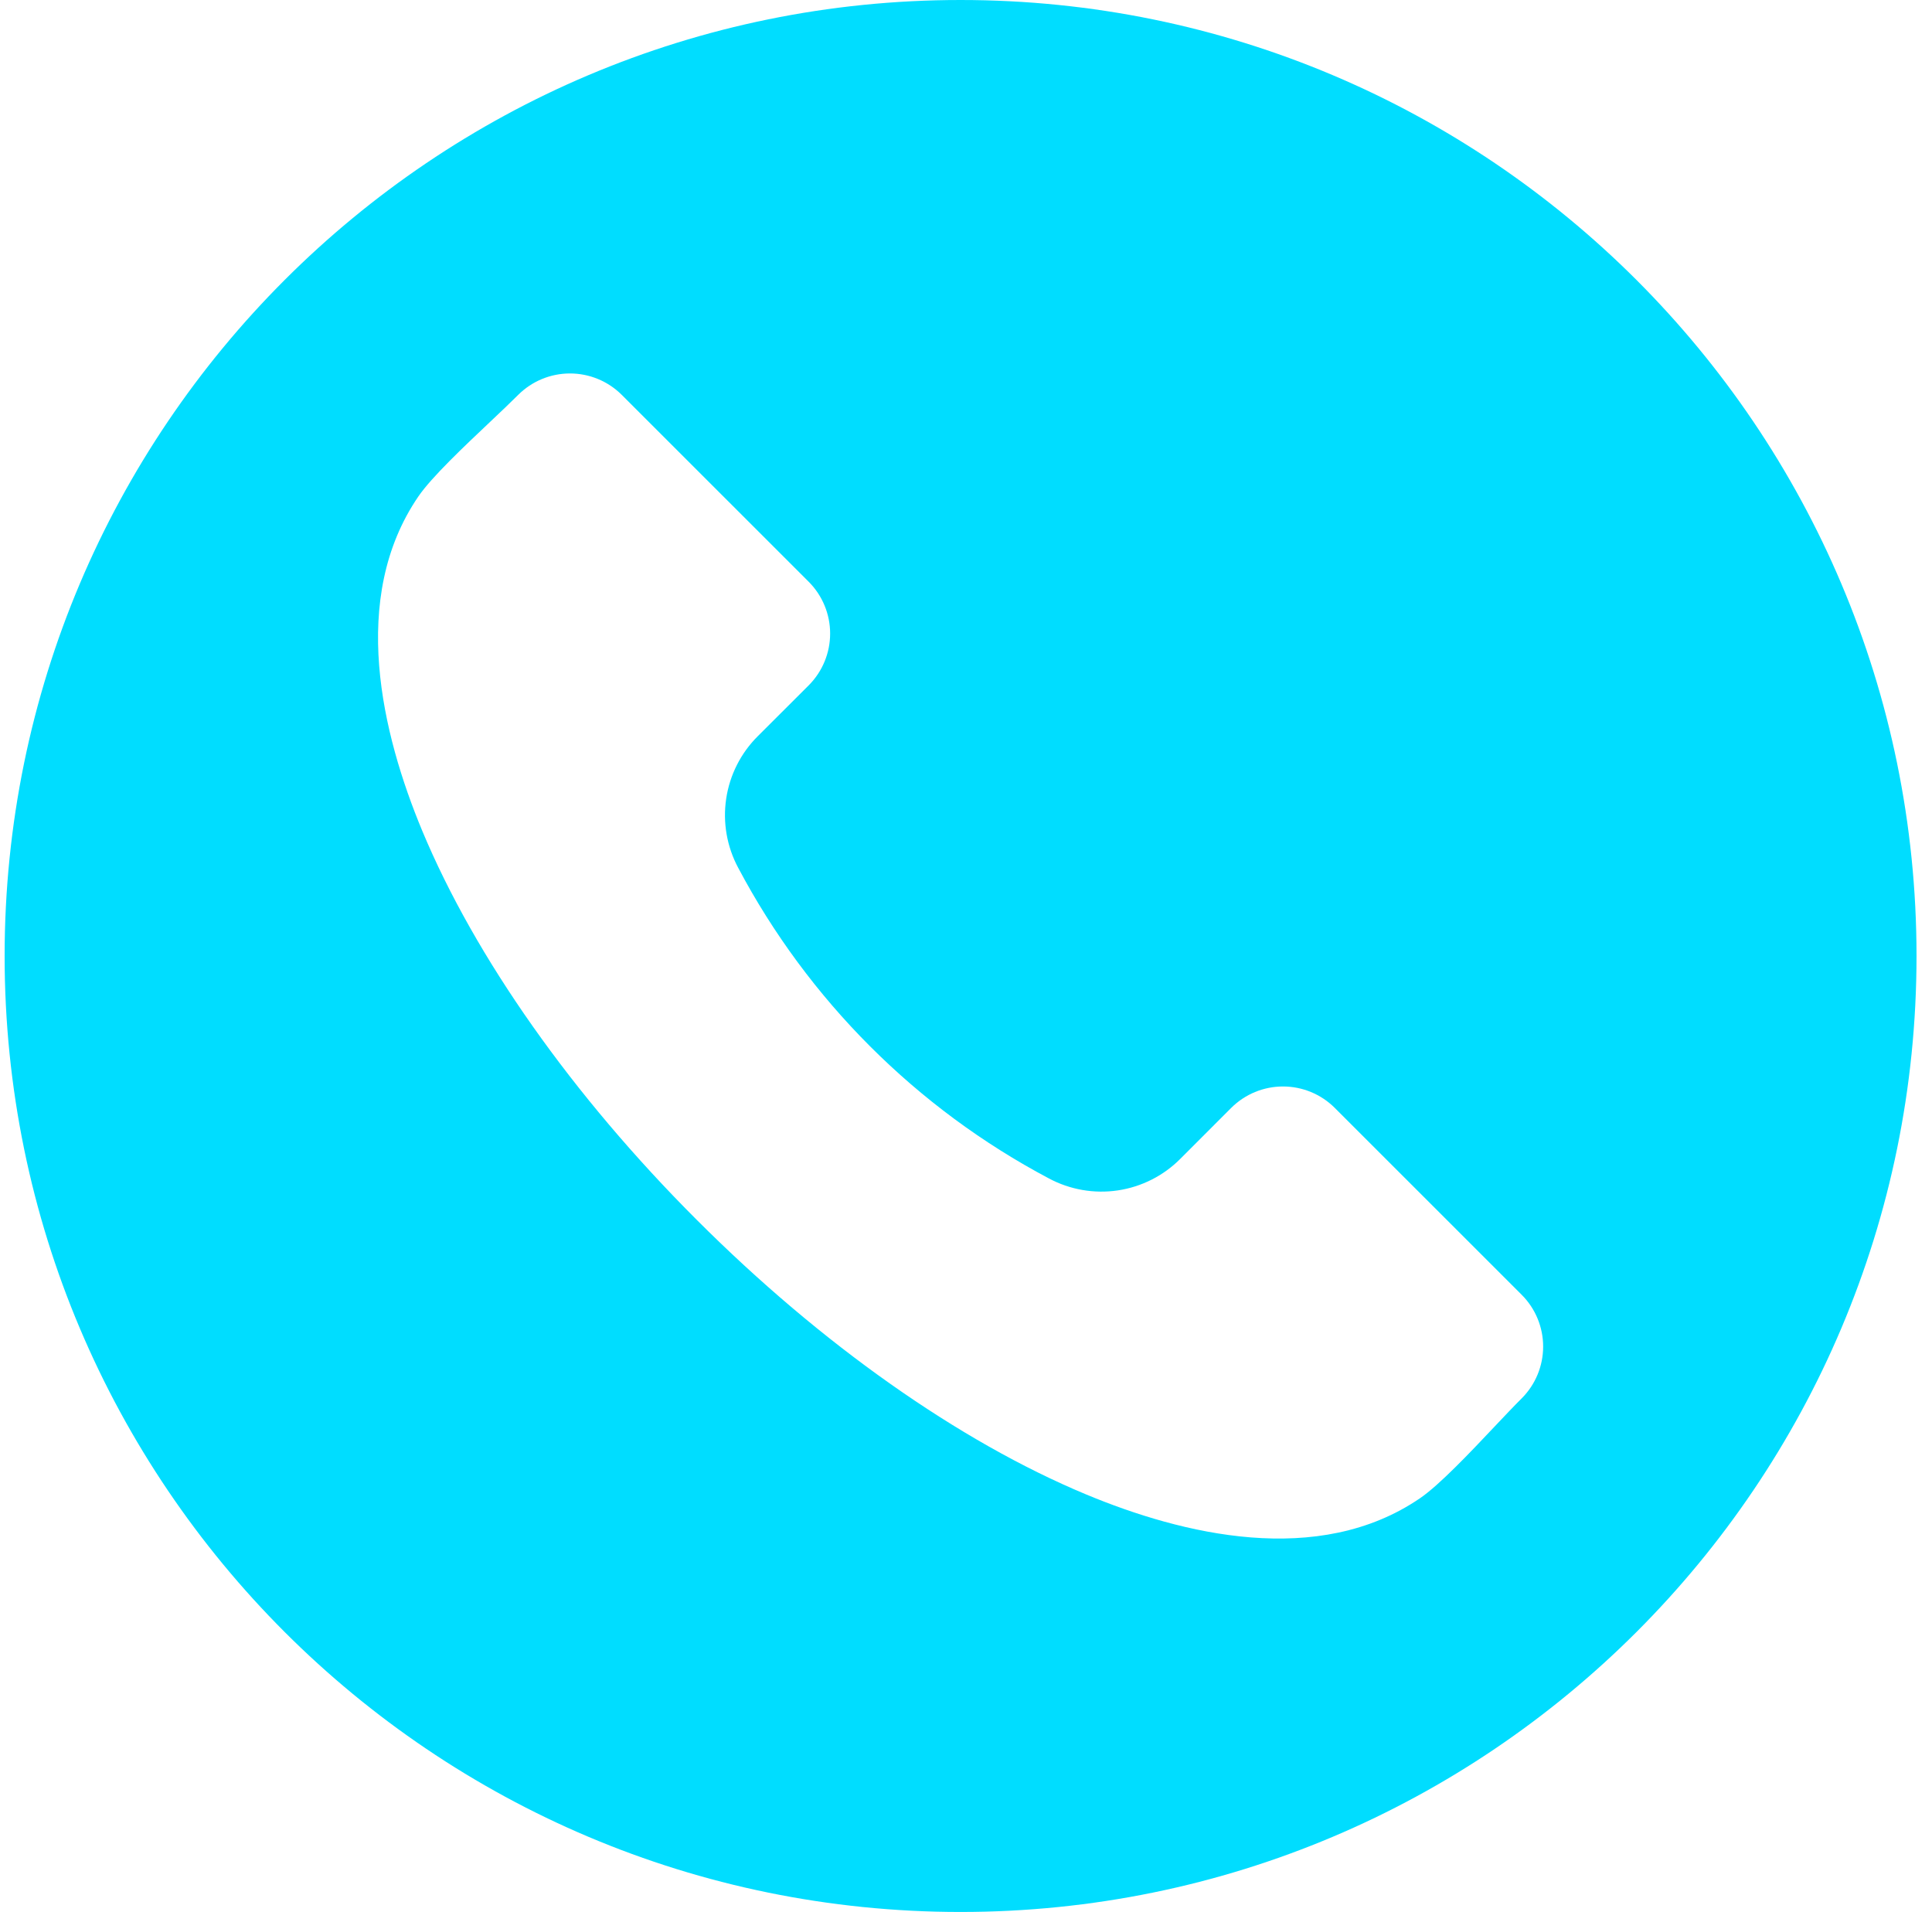 <svg width="96" height="95" viewBox="0 0 96 95" fill="none" xmlns="http://www.w3.org/2000/svg">
<g clip-path="url(#clip0_507_4301)">
<path fill-rule="evenodd" clip-rule="evenodd" d="M47.73 0C73.964 0 95.231 21.267 95.231 47.5C95.231 73.734 73.964 95 47.73 95C21.497 95 0.23 73.734 0.23 47.5C0.23 21.267 21.497 0 47.73 0ZM75.618 69.475C76.297 68.793 76.678 67.87 76.678 66.908C76.678 65.945 76.297 65.022 75.618 64.34L66.32 55.044C65.638 54.365 64.714 53.984 63.751 53.984C62.789 53.984 61.865 54.365 61.182 55.044L58.656 57.572C57.817 58.418 56.727 58.97 55.549 59.147C54.37 59.323 53.166 59.114 52.116 58.551C45.541 55.069 40.163 49.692 36.68 43.117C36.117 42.066 35.908 40.862 36.084 39.684C36.26 38.505 36.812 37.415 37.658 36.575L40.189 34.048C40.868 33.365 41.249 32.442 41.249 31.479C41.249 30.517 40.868 29.593 40.189 28.911L30.891 19.616C30.209 18.937 29.285 18.556 28.322 18.556C27.36 18.556 26.436 18.937 25.753 19.616C25.369 19.999 24.883 20.462 24.363 20.952C23.063 22.181 21.441 23.71 20.785 24.672C17.332 29.726 18.988 36.488 20.977 41.271C23.606 47.575 28.45 54.444 34.622 60.612C40.788 66.78 47.656 71.624 53.964 74.252C58.745 76.245 65.505 77.897 70.558 74.444C71.519 73.788 73.051 72.17 74.278 70.868C74.769 70.349 75.233 69.858 75.618 69.475Z" fill="#00DDFF"/>
</g>
<defs>
<clipPath id="clip0_507_4301">
<rect width="95" height="95" fill="white" transform="translate(0.23)"/>
</clipPath>
</defs>
</svg>

